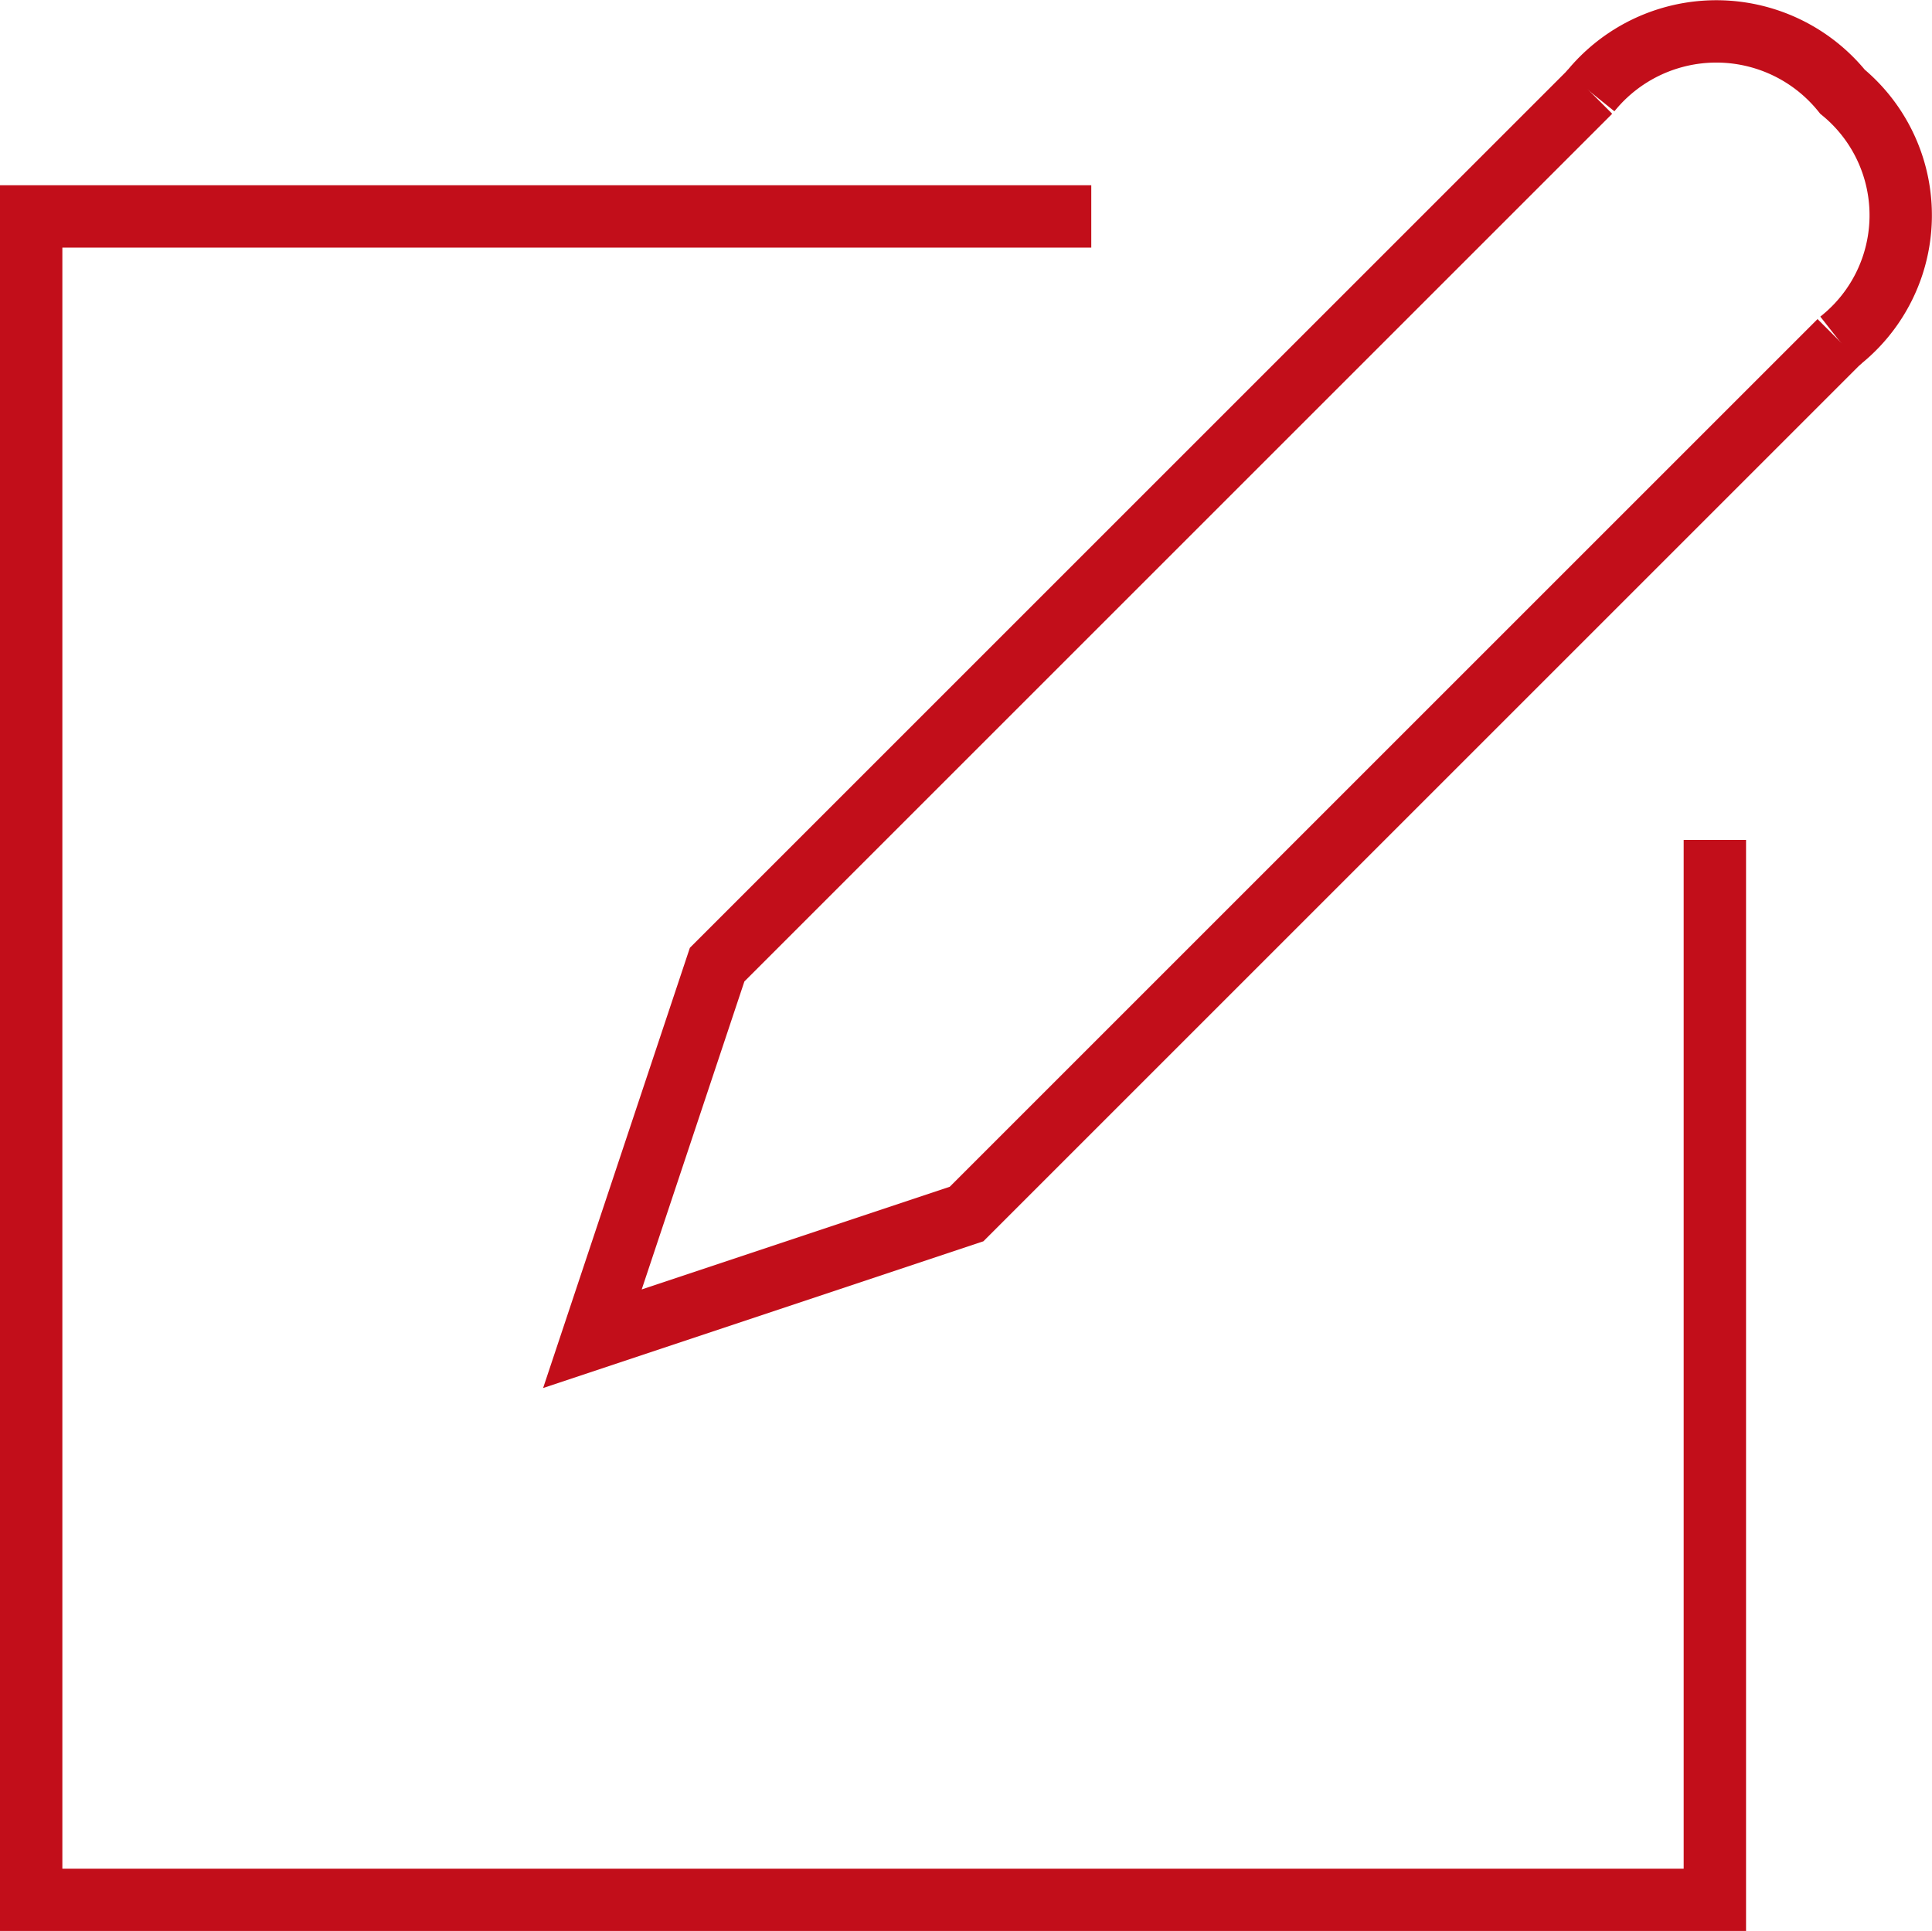 <svg xmlns="http://www.w3.org/2000/svg" width="30.982" height="30.969" viewBox="0 0 30.982 30.969">
  <g id="Group_1871" data-name="Group 1871" transform="translate(-627.048 -430.029)">
    <g id="Group_1868" data-name="Group 1868">
      <g id="Group_1867" data-name="Group 1867">
        <path id="Path_12123" data-name="Path 12123" d="M654.548,443.5v17h-27v-27h17" fill="none" stroke="#c20e1a" stroke-miterlimit="10" stroke-width="1"/>
      </g>
    </g>
    <g id="Group_1870" data-name="Group 1870">
      <g id="Group_1869" data-name="Group 1869">
        <path id="Path_12124" data-name="Path 12124" d="M656.548,435.5l-14,14-6,2,2-6,14-14" fill="none" stroke="#c20e1a" stroke-miterlimit="10" stroke-width="1"/>
      </g>
      <path id="Path_12125" data-name="Path 12125" d="M652.548,431.5a2.6,2.6,0,0,1,4.047,0,2.569,2.569,0,0,1-.047,4" fill="none" stroke="#c20e1a" stroke-miterlimit="10" stroke-width="1"/>
    </g>
  </g>
</svg>
